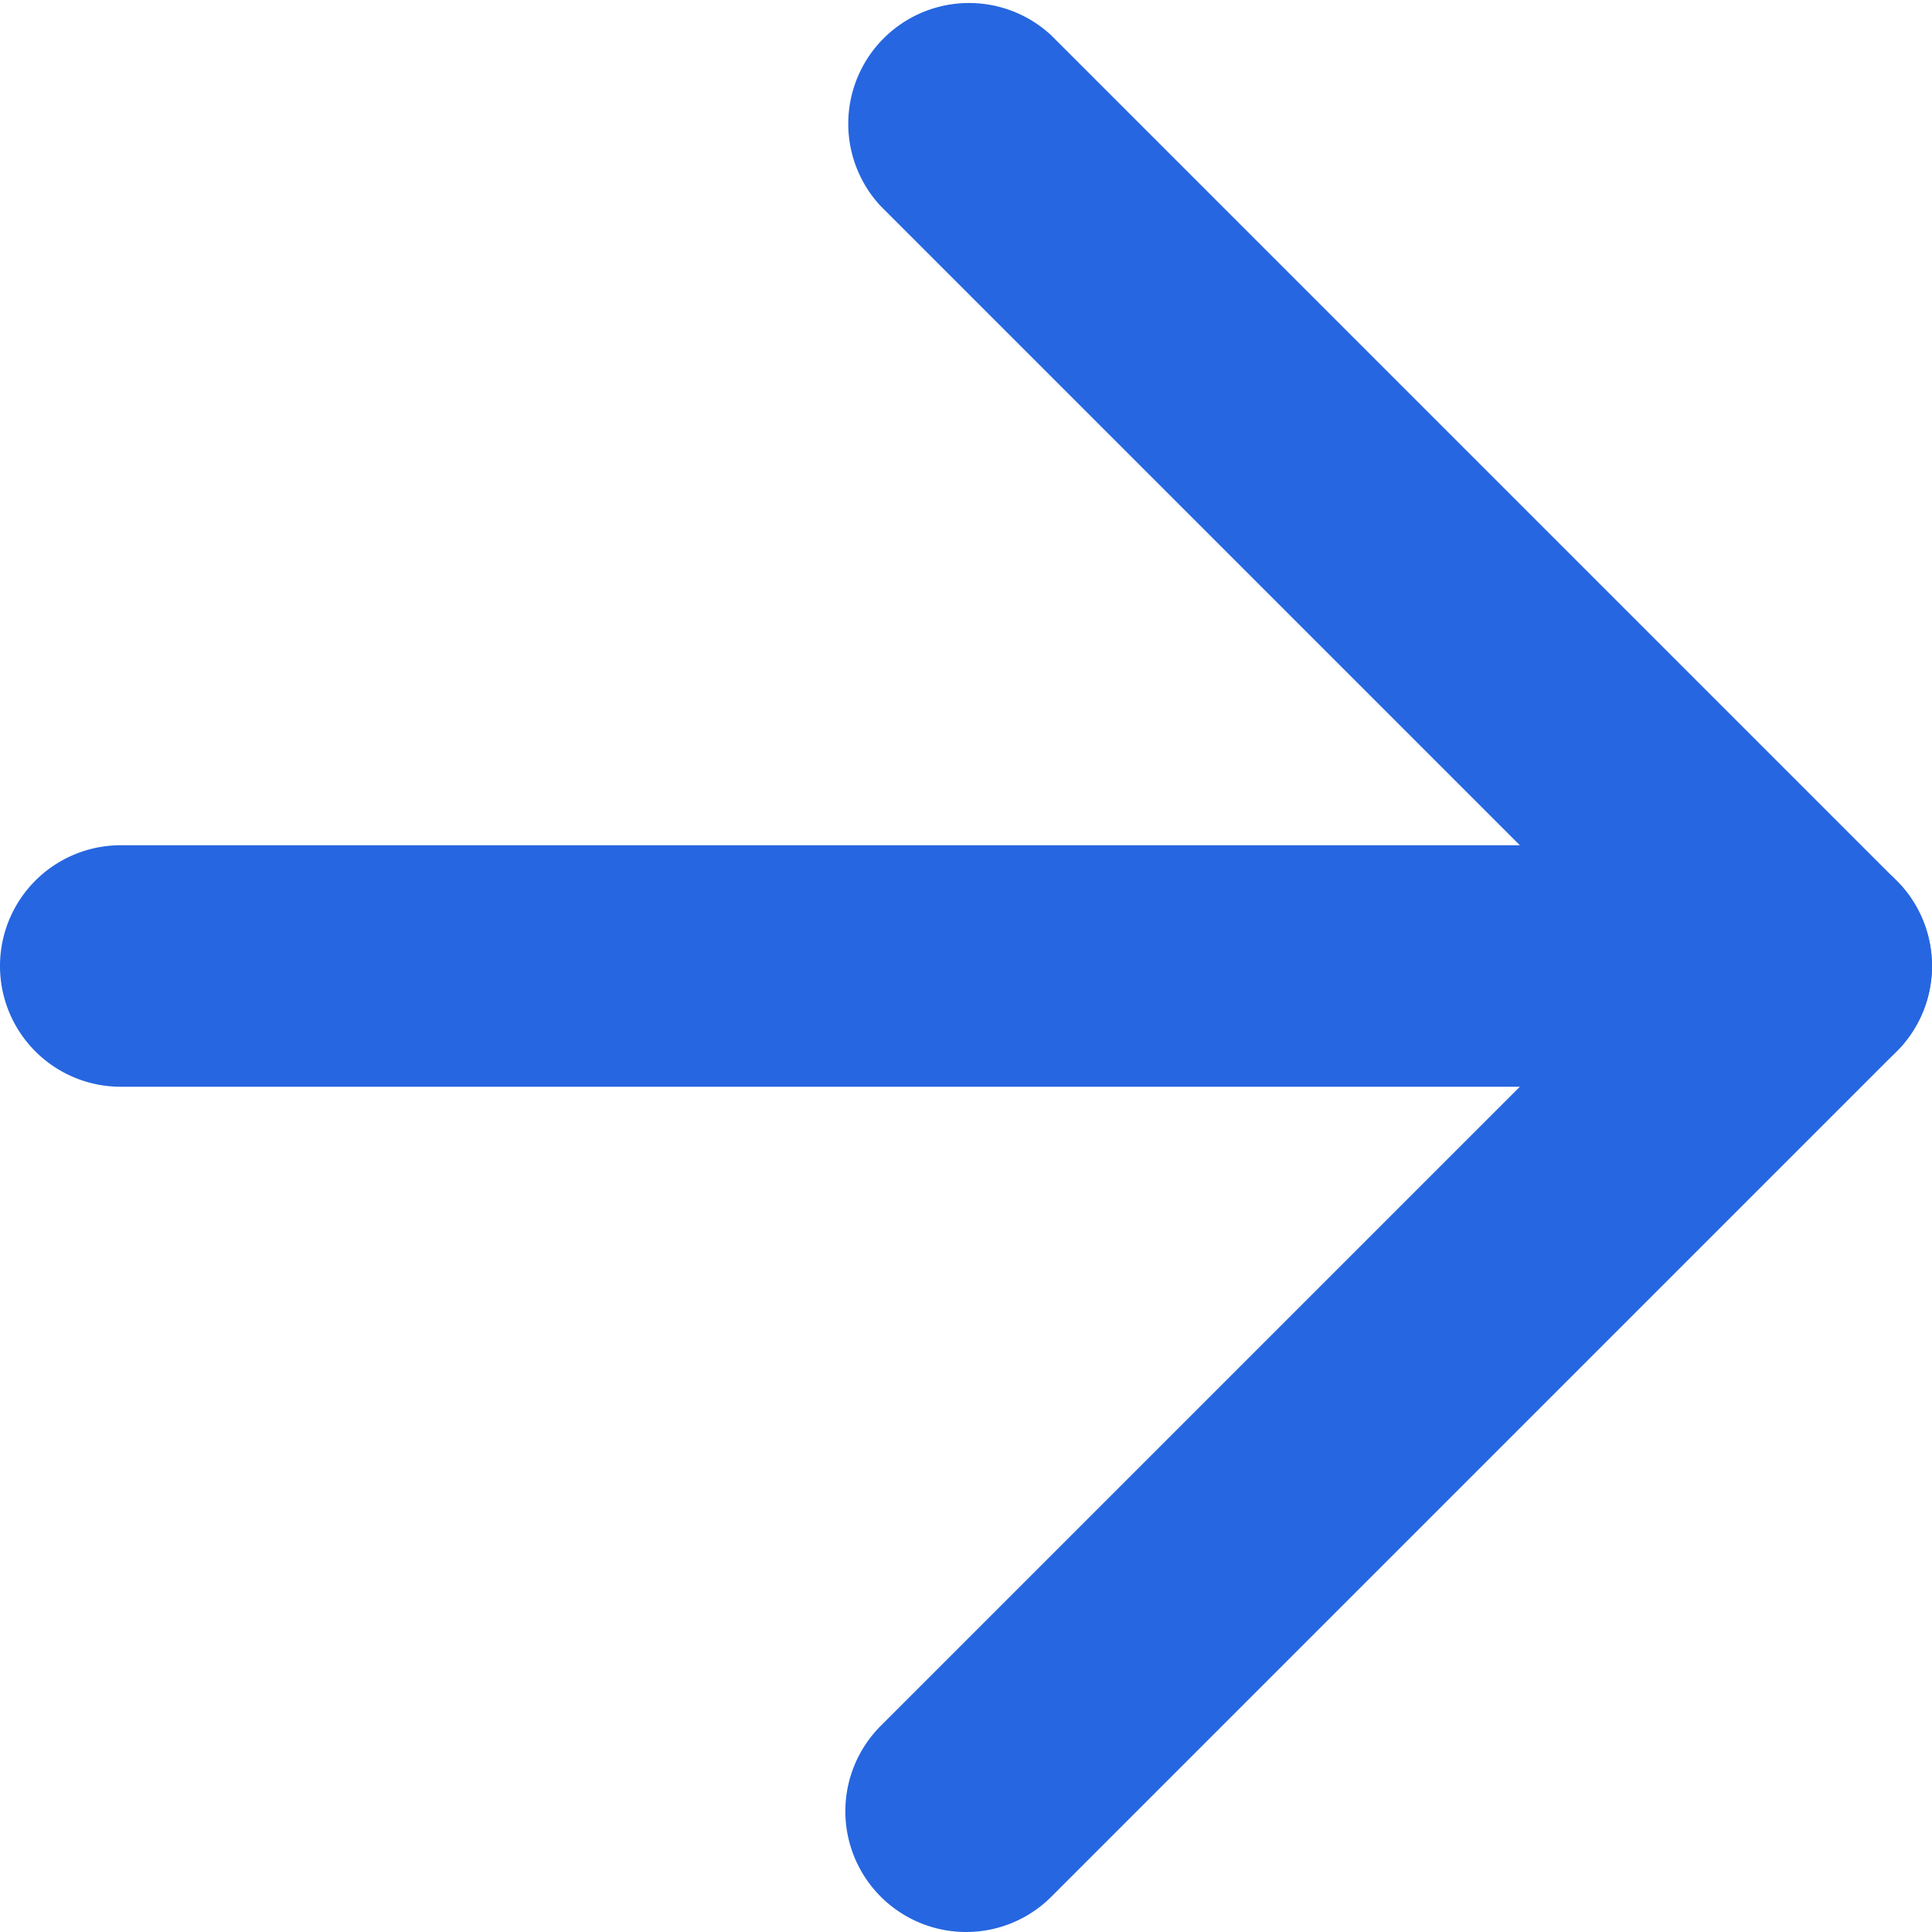 <svg id="Icon_feather-arrow-right" data-name="Icon feather-arrow-right" xmlns="http://www.w3.org/2000/svg" width="12" height="12" viewBox="0 0 12 12">
  <path id="パス_3" data-name="パス 3" d="M18,18.75H7.5a.75.75,0,0,1,0-1.5H18a.75.75,0,0,1,0,1.5Z" transform="translate(-6.75 -12)" fill="#2666e0"/>
  <path id="パス_4" data-name="パス 4" d="M18,18.75a.75.75,0,0,1-.53-1.28l4.72-4.72L17.47,8.03A.75.75,0,0,1,18.53,6.97l5.25,5.25a.75.75,0,0,1,0,1.061l-5.25,5.25A.748.748,0,0,1,18,18.75Z" transform="translate(-12 -6.75)" fill="#2666e0"/>
</svg>
